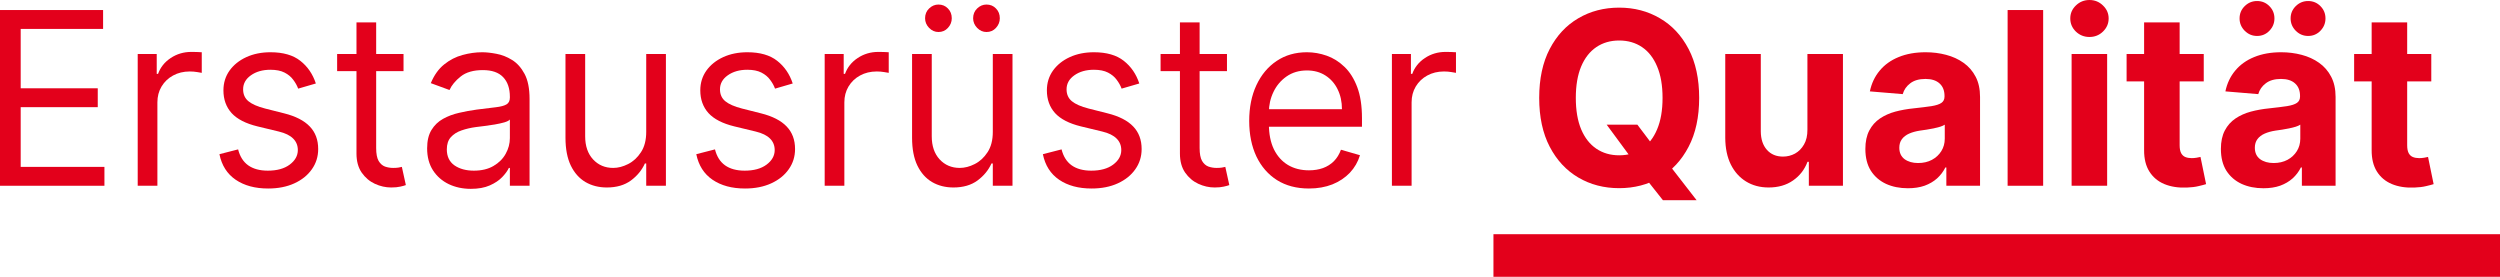 <svg width="280" height="31" viewBox="0 0 280 31" fill="none" xmlns="http://www.w3.org/2000/svg">
<path d="M272.304 6.045V9.12H263.663V6.045H272.304ZM265.625 2.508H269.604V16.27C269.604 16.648 269.66 16.942 269.772 17.154C269.885 17.359 270.04 17.503 270.24 17.586C270.445 17.669 270.682 17.711 270.949 17.711C271.136 17.711 271.323 17.695 271.51 17.663C271.697 17.625 271.84 17.596 271.94 17.577L272.566 20.623C272.366 20.687 272.086 20.761 271.725 20.844C271.364 20.934 270.925 20.988 270.408 21.007C269.449 21.046 268.608 20.914 267.885 20.613C267.169 20.312 266.612 19.845 266.213 19.21C265.815 18.576 265.618 17.775 265.625 16.808V2.508Z" fill="#E3001B"/>
<path d="M253.504 21.084C252.588 21.084 251.773 20.921 251.056 20.594C250.34 20.261 249.773 19.771 249.356 19.124C248.945 18.47 248.74 17.657 248.74 16.683C248.74 15.863 248.886 15.174 249.179 14.617C249.471 14.059 249.87 13.611 250.374 13.271C250.879 12.932 251.452 12.675 252.093 12.502C252.741 12.329 253.42 12.208 254.13 12.137C254.964 12.048 255.637 11.964 256.148 11.887C256.658 11.804 257.029 11.682 257.259 11.522C257.49 11.362 257.605 11.125 257.605 10.811V10.754C257.605 10.145 257.418 9.674 257.044 9.341C256.677 9.008 256.154 8.841 255.475 8.841C254.759 8.841 254.189 9.004 253.766 9.331C253.342 9.652 253.062 10.055 252.925 10.542L249.244 10.235C249.431 9.338 249.798 8.562 250.346 7.909C250.894 7.249 251.601 6.743 252.467 6.391C253.339 6.032 254.348 5.852 255.494 5.852C256.291 5.852 257.054 5.949 257.782 6.141C258.517 6.333 259.168 6.631 259.735 7.034C260.308 7.438 260.759 7.957 261.089 8.591C261.419 9.219 261.585 9.972 261.585 10.85V20.805H257.81V18.759H257.698C257.468 19.22 257.16 19.627 256.774 19.979C256.387 20.325 255.923 20.597 255.382 20.796C254.84 20.988 254.214 21.084 253.504 21.084ZM254.644 18.259C255.229 18.259 255.746 18.14 256.194 17.903C256.643 17.66 256.995 17.333 257.25 16.923C257.505 16.513 257.633 16.049 257.633 15.53V13.963C257.508 14.046 257.337 14.123 257.119 14.194C256.907 14.258 256.668 14.319 256.4 14.376C256.132 14.428 255.864 14.476 255.597 14.521C255.329 14.559 255.086 14.594 254.868 14.626C254.401 14.697 253.993 14.809 253.644 14.963C253.295 15.116 253.024 15.325 252.831 15.587C252.638 15.844 252.542 16.164 252.542 16.548C252.542 17.106 252.738 17.532 253.13 17.826C253.529 18.115 254.033 18.259 254.644 18.259ZM252.794 4.027C252.258 4.027 251.798 3.834 251.411 3.45C251.025 3.059 250.832 2.598 250.832 2.066C250.832 1.522 251.025 1.06 251.411 0.682C251.798 0.304 252.258 0.115 252.794 0.115C253.336 0.115 253.794 0.304 254.167 0.682C254.547 1.06 254.737 1.522 254.737 2.066C254.737 2.598 254.547 3.059 254.167 3.45C253.794 3.834 253.336 4.027 252.794 4.027ZM258.511 4.027C257.976 4.027 257.515 3.834 257.129 3.45C256.742 3.059 256.549 2.598 256.549 2.066C256.549 1.522 256.742 1.06 257.129 0.682C257.515 0.304 257.976 0.115 258.511 0.115C259.053 0.115 259.511 0.304 259.884 0.682C260.264 1.06 260.454 1.522 260.454 2.066C260.454 2.598 260.264 3.059 259.884 3.45C259.511 3.834 259.053 4.027 258.511 4.027Z" fill="#E3001B"/>
<path d="M246.82 6.045V9.12H238.179V6.045H246.82ZM240.14 2.508H244.12V16.27C244.12 16.648 244.176 16.942 244.288 17.154C244.4 17.359 244.556 17.503 244.755 17.586C244.961 17.669 245.197 17.711 245.465 17.711C245.652 17.711 245.839 17.695 246.026 17.663C246.213 17.625 246.356 17.596 246.455 17.577L247.081 20.623C246.882 20.687 246.602 20.761 246.241 20.844C245.879 20.934 245.44 20.988 244.923 21.007C243.964 21.046 243.124 20.914 242.401 20.613C241.685 20.312 241.128 19.845 240.729 19.21C240.33 18.576 240.134 17.775 240.14 16.808V2.508Z" fill="#E3001B"/>
<path d="M232.02 20.805V6.045H236V20.805H232.02ZM234.019 4.142C233.428 4.142 232.92 3.94 232.497 3.536C232.079 3.126 231.871 2.636 231.871 2.066C231.871 1.502 232.079 1.019 232.497 0.615C232.92 0.205 233.428 0 234.019 0C234.611 0 235.115 0.205 235.533 0.615C235.956 1.019 236.168 1.502 236.168 2.066C236.168 2.636 235.956 3.126 235.533 3.536C235.115 3.94 234.611 4.142 234.019 4.142Z" fill="#E3001B"/>
<path d="M228.833 1.124V20.805H224.853V1.124H228.833Z" fill="#E3001B"/>
<path d="M213.685 21.084C212.769 21.084 211.954 20.921 211.237 20.594C210.521 20.261 209.954 19.771 209.537 19.124C209.126 18.47 208.921 17.657 208.921 16.683C208.921 15.863 209.067 15.174 209.36 14.617C209.652 14.059 210.051 13.611 210.555 13.271C211.06 12.932 211.633 12.675 212.274 12.502C212.922 12.329 213.601 12.208 214.311 12.137C215.145 12.047 215.818 11.964 216.329 11.887C216.839 11.804 217.21 11.682 217.44 11.522C217.671 11.362 217.786 11.125 217.786 10.811V10.753C217.786 10.145 217.599 9.674 217.225 9.341C216.858 9.008 216.335 8.841 215.656 8.841C214.94 8.841 214.37 9.004 213.946 9.331C213.523 9.651 213.243 10.055 213.106 10.542L209.425 10.235C209.612 9.338 209.979 8.562 210.527 7.909C211.075 7.249 211.782 6.743 212.648 6.391C213.52 6.032 214.529 5.852 215.675 5.852C216.472 5.852 217.235 5.948 217.963 6.141C218.698 6.333 219.349 6.631 219.916 7.034C220.489 7.438 220.94 7.957 221.27 8.591C221.6 9.219 221.765 9.972 221.765 10.85V20.805H217.991V18.759H217.879C217.649 19.22 217.341 19.627 216.954 19.979C216.568 20.325 216.104 20.597 215.563 20.796C215.021 20.988 214.395 21.084 213.685 21.084ZM214.825 18.259C215.41 18.259 215.927 18.14 216.375 17.903C216.824 17.66 217.176 17.333 217.431 16.923C217.686 16.513 217.814 16.049 217.814 15.53V13.963C217.689 14.046 217.518 14.123 217.3 14.194C217.088 14.258 216.849 14.319 216.581 14.376C216.313 14.428 216.045 14.476 215.777 14.521C215.51 14.559 215.267 14.594 215.049 14.626C214.582 14.697 214.174 14.809 213.825 14.963C213.476 15.116 213.205 15.325 213.012 15.587C212.819 15.844 212.723 16.164 212.723 16.548C212.723 17.106 212.919 17.532 213.311 17.826C213.71 18.115 214.214 18.259 214.825 18.259Z" fill="#E3001B"/>
<path d="M202.431 14.521V6.045H206.41V20.805H202.59V18.124H202.44C202.116 18.989 201.578 19.684 200.824 20.21C200.077 20.735 199.164 20.998 198.087 20.998C197.128 20.998 196.284 20.773 195.555 20.325C194.827 19.877 194.257 19.239 193.846 18.413C193.441 17.586 193.235 16.596 193.229 15.443V6.045H197.209V14.713C197.215 15.584 197.442 16.273 197.891 16.779C198.339 17.285 198.94 17.538 199.694 17.538C200.173 17.538 200.622 17.426 201.039 17.202C201.456 16.971 201.792 16.631 202.048 16.183C202.309 15.735 202.437 15.18 202.431 14.521Z" fill="#E3001B"/>
<path d="M179.947 13.963H183.385L185.113 16.25L186.813 18.288L190.018 22.42H186.244L184.039 19.633L182.909 17.98L179.947 13.963ZM190.307 10.965C190.307 13.111 189.912 14.937 189.121 16.442C188.336 17.948 187.265 19.098 185.907 19.892C184.556 20.68 183.036 21.075 181.348 21.075C179.648 21.075 178.122 20.677 176.771 19.883C175.42 19.088 174.352 17.939 173.567 16.433C172.782 14.927 172.39 13.105 172.39 10.965C172.39 8.819 172.782 6.993 173.567 5.487C174.352 3.982 175.42 2.835 176.771 2.047C178.122 1.252 179.648 0.855 181.348 0.855C183.036 0.855 184.556 1.252 185.907 2.047C187.265 2.835 188.336 3.982 189.121 5.487C189.912 6.993 190.307 8.819 190.307 10.965ZM186.206 10.965C186.206 9.575 186.004 8.402 185.599 7.448C185.2 6.493 184.637 5.769 183.908 5.276C183.179 4.783 182.326 4.536 181.348 4.536C180.371 4.536 179.517 4.783 178.789 5.276C178.06 5.769 177.493 6.493 177.089 7.448C176.69 8.402 176.491 9.575 176.491 10.965C176.491 12.355 176.69 13.527 177.089 14.482C177.493 15.437 178.06 16.161 178.789 16.654C179.517 17.147 180.371 17.394 181.348 17.394C182.326 17.394 183.179 17.147 183.908 16.654C184.637 16.161 185.2 15.437 185.599 14.482C186.004 13.527 186.206 12.355 186.206 10.965Z" fill="#E3001B"/>
<path d="M155.894 20.805V6.045H158.024V8.274H158.174C158.435 7.544 158.909 6.951 159.594 6.496C160.279 6.041 161.051 5.814 161.911 5.814C162.072 5.814 162.275 5.817 162.518 5.824C162.761 5.83 162.944 5.84 163.069 5.852V8.159C162.994 8.14 162.823 8.111 162.555 8.072C162.294 8.027 162.016 8.005 161.724 8.005C161.026 8.005 160.403 8.156 159.855 8.457C159.314 8.751 158.884 9.161 158.566 9.687C158.255 10.206 158.099 10.798 158.099 11.465V20.805H155.894Z" fill="#E3001B"/>
<path d="M146.6 21.113C145.217 21.113 144.025 20.799 143.022 20.171C142.026 19.537 141.257 18.653 140.715 17.519C140.179 16.378 139.911 15.052 139.911 13.54C139.911 12.028 140.179 10.696 140.715 9.543C141.257 8.383 142.01 7.48 142.975 6.833C143.947 6.179 145.08 5.852 146.376 5.852C147.123 5.852 147.861 5.98 148.59 6.237C149.318 6.493 149.982 6.909 150.58 7.486C151.177 8.056 151.654 8.812 152.009 9.754C152.364 10.696 152.541 11.855 152.541 13.233V14.194H141.481V12.233H150.299C150.299 11.4 150.137 10.657 149.814 10.004C149.496 9.35 149.041 8.835 148.45 8.457C147.864 8.079 147.173 7.89 146.376 7.89C145.498 7.89 144.738 8.114 144.096 8.562C143.461 9.004 142.972 9.581 142.63 10.292C142.287 11.003 142.116 11.766 142.116 12.579V13.886C142.116 15.001 142.303 15.946 142.676 16.721C143.056 17.49 143.583 18.076 144.255 18.48C144.928 18.877 145.709 19.076 146.6 19.076C147.179 19.076 147.702 18.992 148.169 18.826C148.643 18.653 149.051 18.396 149.393 18.057C149.736 17.711 150 17.282 150.187 16.769L152.317 17.384C152.093 18.127 151.716 18.781 151.187 19.345C150.657 19.902 150.003 20.338 149.225 20.652C148.447 20.959 147.572 21.113 146.6 21.113Z" fill="#E3001B"/>
<path d="M137.421 6.045V7.967H129.985V6.045H137.421ZM132.152 2.508H134.357V16.577C134.357 17.218 134.447 17.698 134.628 18.019C134.815 18.333 135.051 18.544 135.338 18.653C135.631 18.755 135.939 18.807 136.263 18.807C136.506 18.807 136.705 18.794 136.861 18.768C137.016 18.736 137.141 18.711 137.234 18.691L137.683 20.729C137.533 20.786 137.325 20.844 137.057 20.902C136.789 20.966 136.45 20.998 136.039 20.998C135.416 20.998 134.805 20.86 134.208 20.584C133.616 20.309 133.124 19.889 132.732 19.326C132.345 18.762 132.152 18.051 132.152 17.192V2.508Z" fill="#E3001B"/>
<path d="M127.601 9.35L125.621 9.927C125.496 9.587 125.312 9.257 125.07 8.937C124.833 8.61 124.509 8.341 124.098 8.13C123.687 7.918 123.161 7.813 122.519 7.813C121.641 7.813 120.909 8.021 120.324 8.437C119.745 8.847 119.455 9.37 119.455 10.004C119.455 10.568 119.654 11.013 120.053 11.34C120.452 11.666 121.074 11.939 121.921 12.156L124.051 12.695C125.334 13.015 126.29 13.505 126.919 14.165C127.548 14.818 127.863 15.661 127.863 16.692C127.863 17.538 127.626 18.294 127.153 18.96C126.686 19.627 126.032 20.152 125.191 20.536C124.35 20.921 123.372 21.113 122.258 21.113C120.794 21.113 119.583 20.786 118.624 20.133C117.665 19.479 117.057 18.525 116.802 17.269L118.895 16.731C119.094 17.525 119.471 18.121 120.025 18.518C120.586 18.915 121.317 19.114 122.22 19.114C123.248 19.114 124.064 18.89 124.668 18.441C125.278 17.986 125.583 17.442 125.583 16.808C125.583 16.295 125.409 15.866 125.06 15.52C124.711 15.168 124.176 14.905 123.453 14.732L121.062 14.155C119.748 13.835 118.783 13.338 118.166 12.666C117.556 11.987 117.251 11.138 117.251 10.119C117.251 9.286 117.478 8.55 117.932 7.909C118.393 7.268 119.019 6.765 119.81 6.4C120.607 6.035 121.51 5.852 122.519 5.852C123.939 5.852 125.054 6.173 125.864 6.813C126.679 7.454 127.259 8.3 127.601 9.35Z" fill="#E3001B"/>
<path d="M111.194 14.771V6.045H113.399V20.805H111.194V18.307H111.045C110.709 19.056 110.185 19.694 109.475 20.219C108.765 20.738 107.869 20.998 106.785 20.998C105.888 20.998 105.091 20.796 104.394 20.392C103.696 19.982 103.148 19.367 102.749 18.547C102.351 17.721 102.152 16.68 102.152 15.424V6.045H104.356V15.27C104.356 16.346 104.649 17.205 105.234 17.846C105.826 18.486 106.58 18.807 107.495 18.807C108.043 18.807 108.6 18.663 109.167 18.374C109.74 18.086 110.22 17.644 110.606 17.048C110.998 16.452 111.194 15.693 111.194 14.771ZM105.104 3.585C104.711 3.585 104.362 3.431 104.057 3.123C103.758 2.809 103.609 2.451 103.609 2.047C103.609 1.605 103.758 1.24 104.057 0.951C104.362 0.657 104.711 0.509 105.104 0.509C105.533 0.509 105.888 0.657 106.168 0.951C106.455 1.24 106.598 1.605 106.598 2.047C106.598 2.451 106.455 2.809 106.168 3.123C105.888 3.431 105.533 3.585 105.104 3.585ZM110.484 3.585C110.092 3.585 109.743 3.431 109.438 3.123C109.139 2.809 108.99 2.451 108.99 2.047C108.99 1.605 109.139 1.24 109.438 0.951C109.743 0.657 110.092 0.509 110.484 0.509C110.914 0.509 111.269 0.657 111.549 0.951C111.836 1.24 111.979 1.605 111.979 2.047C111.979 2.451 111.836 2.809 111.549 3.123C111.269 3.431 110.914 3.585 110.484 3.585Z" fill="#E3001B"/>
<path d="M92.364 20.805V6.045H94.494V8.274H94.643C94.905 7.544 95.378 6.951 96.063 6.496C96.748 6.041 97.52 5.814 98.38 5.814C98.542 5.814 98.744 5.817 98.987 5.824C99.23 5.83 99.414 5.84 99.538 5.852V8.159C99.463 8.14 99.292 8.111 99.024 8.072C98.763 8.027 98.486 8.005 98.193 8.005C97.496 8.005 96.873 8.156 96.325 8.457C95.783 8.751 95.353 9.161 95.035 9.687C94.724 10.206 94.568 10.798 94.568 11.465V20.805H92.364Z" fill="#E3001B"/>
<path d="M88.784 9.35L86.803 9.927C86.679 9.587 86.495 9.257 86.252 8.937C86.016 8.61 85.692 8.341 85.281 8.13C84.87 7.918 84.344 7.813 83.702 7.813C82.824 7.813 82.092 8.021 81.507 8.437C80.928 8.847 80.638 9.37 80.638 10.004C80.638 10.568 80.837 11.013 81.236 11.34C81.634 11.666 82.257 11.939 83.104 12.156L85.234 12.695C86.517 13.015 87.473 13.505 88.102 14.165C88.731 14.818 89.046 15.661 89.046 16.692C89.046 17.538 88.809 18.294 88.336 18.96C87.868 19.627 87.215 20.152 86.374 20.536C85.533 20.921 84.555 21.113 83.441 21.113C81.977 21.113 80.766 20.786 79.807 20.133C78.847 19.479 78.24 18.525 77.985 17.269L80.078 16.731C80.277 17.525 80.653 18.121 81.208 18.518C81.768 18.915 82.5 19.114 83.403 19.114C84.431 19.114 85.247 18.89 85.851 18.441C86.461 17.986 86.766 17.442 86.766 16.808C86.766 16.295 86.592 15.866 86.243 15.52C85.894 15.168 85.359 14.905 84.636 14.732L82.245 14.155C80.931 13.835 79.965 13.338 79.349 12.666C78.739 11.987 78.433 11.138 78.433 10.119C78.433 9.286 78.661 8.55 79.115 7.909C79.576 7.268 80.202 6.765 80.993 6.4C81.79 6.035 82.693 5.852 83.702 5.852C85.122 5.852 86.237 6.173 87.046 6.813C87.862 7.454 88.441 8.3 88.784 9.35Z" fill="#E3001B"/>
<path d="M72.377 14.77V6.045H74.582V20.805H72.377V18.307H72.228C71.891 19.056 71.368 19.694 70.658 20.219C69.948 20.738 69.052 20.998 67.968 20.998C67.071 20.998 66.274 20.796 65.576 20.392C64.879 19.982 64.331 19.367 63.932 18.547C63.534 17.721 63.334 16.68 63.334 15.424V6.045H65.539V15.27C65.539 16.346 65.832 17.205 66.417 17.846C67.009 18.486 67.762 18.807 68.678 18.807C69.226 18.807 69.783 18.662 70.35 18.374C70.923 18.086 71.403 17.644 71.789 17.048C72.181 16.452 72.377 15.693 72.377 14.77Z" fill="#E3001B"/>
<path d="M52.734 21.151C51.825 21.151 51 20.975 50.259 20.623C49.518 20.264 48.929 19.748 48.493 19.076C48.057 18.396 47.839 17.576 47.839 16.616C47.839 15.77 48.001 15.084 48.325 14.559C48.649 14.027 49.082 13.611 49.623 13.31C50.165 13.008 50.763 12.784 51.417 12.637C52.077 12.483 52.741 12.361 53.407 12.272C54.279 12.156 54.986 12.07 55.528 12.012C56.076 11.948 56.474 11.842 56.723 11.695C56.979 11.548 57.106 11.292 57.106 10.926V10.85C57.106 9.901 56.854 9.165 56.35 8.639C55.851 8.114 55.095 7.851 54.08 7.851C53.027 7.851 52.202 8.088 51.604 8.562C51.006 9.036 50.586 9.543 50.343 10.081L48.25 9.312C48.624 8.415 49.122 7.717 49.745 7.217C50.374 6.711 51.059 6.358 51.8 6.16C52.547 5.955 53.282 5.852 54.005 5.852C54.466 5.852 54.995 5.91 55.593 6.025C56.197 6.134 56.779 6.362 57.34 6.708C57.907 7.054 58.377 7.576 58.75 8.274C59.124 8.972 59.311 9.908 59.311 11.08V20.805H57.106V18.806H56.994C56.845 19.127 56.596 19.47 56.247 19.835C55.898 20.2 55.434 20.511 54.855 20.767C54.276 21.023 53.569 21.151 52.734 21.151ZM53.071 19.114C53.943 19.114 54.677 18.938 55.275 18.585C55.879 18.233 56.334 17.778 56.639 17.221C56.951 16.663 57.106 16.077 57.106 15.462V13.386C57.013 13.502 56.807 13.608 56.49 13.704C56.178 13.793 55.817 13.873 55.406 13.944C55.001 14.008 54.606 14.066 54.22 14.117C53.84 14.162 53.532 14.2 53.295 14.232C52.722 14.309 52.186 14.434 51.688 14.607C51.196 14.774 50.797 15.027 50.492 15.366C50.193 15.699 50.044 16.154 50.044 16.731C50.044 17.519 50.327 18.115 50.894 18.518C51.467 18.915 52.193 19.114 53.071 19.114Z" fill="#E3001B"/>
<path d="M45.195 6.045V7.967H37.759V6.045H45.195ZM39.926 2.508H42.131V16.577C42.131 17.218 42.221 17.698 42.402 18.019C42.589 18.333 42.825 18.544 43.112 18.653C43.404 18.755 43.713 18.807 44.037 18.807C44.279 18.807 44.479 18.794 44.635 18.768C44.79 18.736 44.915 18.711 45.008 18.691L45.456 20.729C45.307 20.786 45.098 20.844 44.831 20.902C44.563 20.966 44.223 20.998 43.812 20.998C43.19 20.998 42.579 20.86 41.981 20.584C41.39 20.309 40.898 19.889 40.505 19.326C40.119 18.762 39.926 18.051 39.926 17.192V2.508Z" fill="#E3001B"/>
<path d="M35.375 9.35L33.395 9.927C33.27 9.587 33.086 9.257 32.843 8.937C32.607 8.61 32.283 8.341 31.872 8.13C31.461 7.918 30.935 7.813 30.293 7.813C29.415 7.813 28.683 8.021 28.098 8.437C27.519 8.847 27.229 9.37 27.229 10.004C27.229 10.568 27.428 11.013 27.827 11.34C28.226 11.666 28.848 11.939 29.695 12.156L31.825 12.695C33.108 13.015 34.064 13.505 34.693 14.165C35.322 14.818 35.637 15.661 35.637 16.692C35.637 17.538 35.4 18.294 34.927 18.96C34.459 19.627 33.806 20.152 32.965 20.536C32.124 20.921 31.146 21.113 30.032 21.113C28.568 21.113 27.357 20.786 26.398 20.133C25.439 19.479 24.831 18.525 24.576 17.269L26.669 16.731C26.868 17.525 27.245 18.121 27.799 18.518C28.359 18.915 29.091 19.114 29.994 19.114C31.022 19.114 31.838 18.89 32.442 18.441C33.052 17.986 33.357 17.442 33.357 16.808C33.357 16.295 33.183 15.866 32.834 15.52C32.485 15.168 31.95 14.905 31.227 14.732L28.836 14.155C27.522 13.835 26.556 13.338 25.94 12.666C25.329 11.987 25.024 11.138 25.024 10.119C25.024 9.286 25.252 8.55 25.706 7.909C26.167 7.268 26.793 6.765 27.584 6.4C28.381 6.035 29.284 5.852 30.293 5.852C31.713 5.852 32.828 6.173 33.637 6.813C34.453 7.454 35.032 8.3 35.375 9.35Z" fill="#E3001B"/>
<path d="M15.423 20.805V6.045H17.553V8.274H17.702C17.964 7.544 18.437 6.951 19.122 6.496C19.807 6.041 20.58 5.814 21.439 5.814C21.601 5.814 21.803 5.817 22.046 5.824C22.289 5.83 22.473 5.84 22.597 5.852V8.159C22.523 8.14 22.351 8.111 22.084 8.072C21.822 8.027 21.545 8.005 21.252 8.005C20.555 8.005 19.932 8.156 19.384 8.457C18.842 8.751 18.412 9.161 18.095 9.687C17.783 10.206 17.628 10.798 17.628 11.465V20.805H15.423Z" fill="#E3001B"/>
<path d="M0 20.805V1.124H11.546V3.239H2.317V9.889H10.948V12.003H2.317V18.691H11.696V20.805H0Z" fill="#E3001B"/>
<path fill-rule="evenodd" clip-rule="evenodd" d="M280 31H167.266V26.234H280V31Z" fill="#E3001B"/>
</svg>

